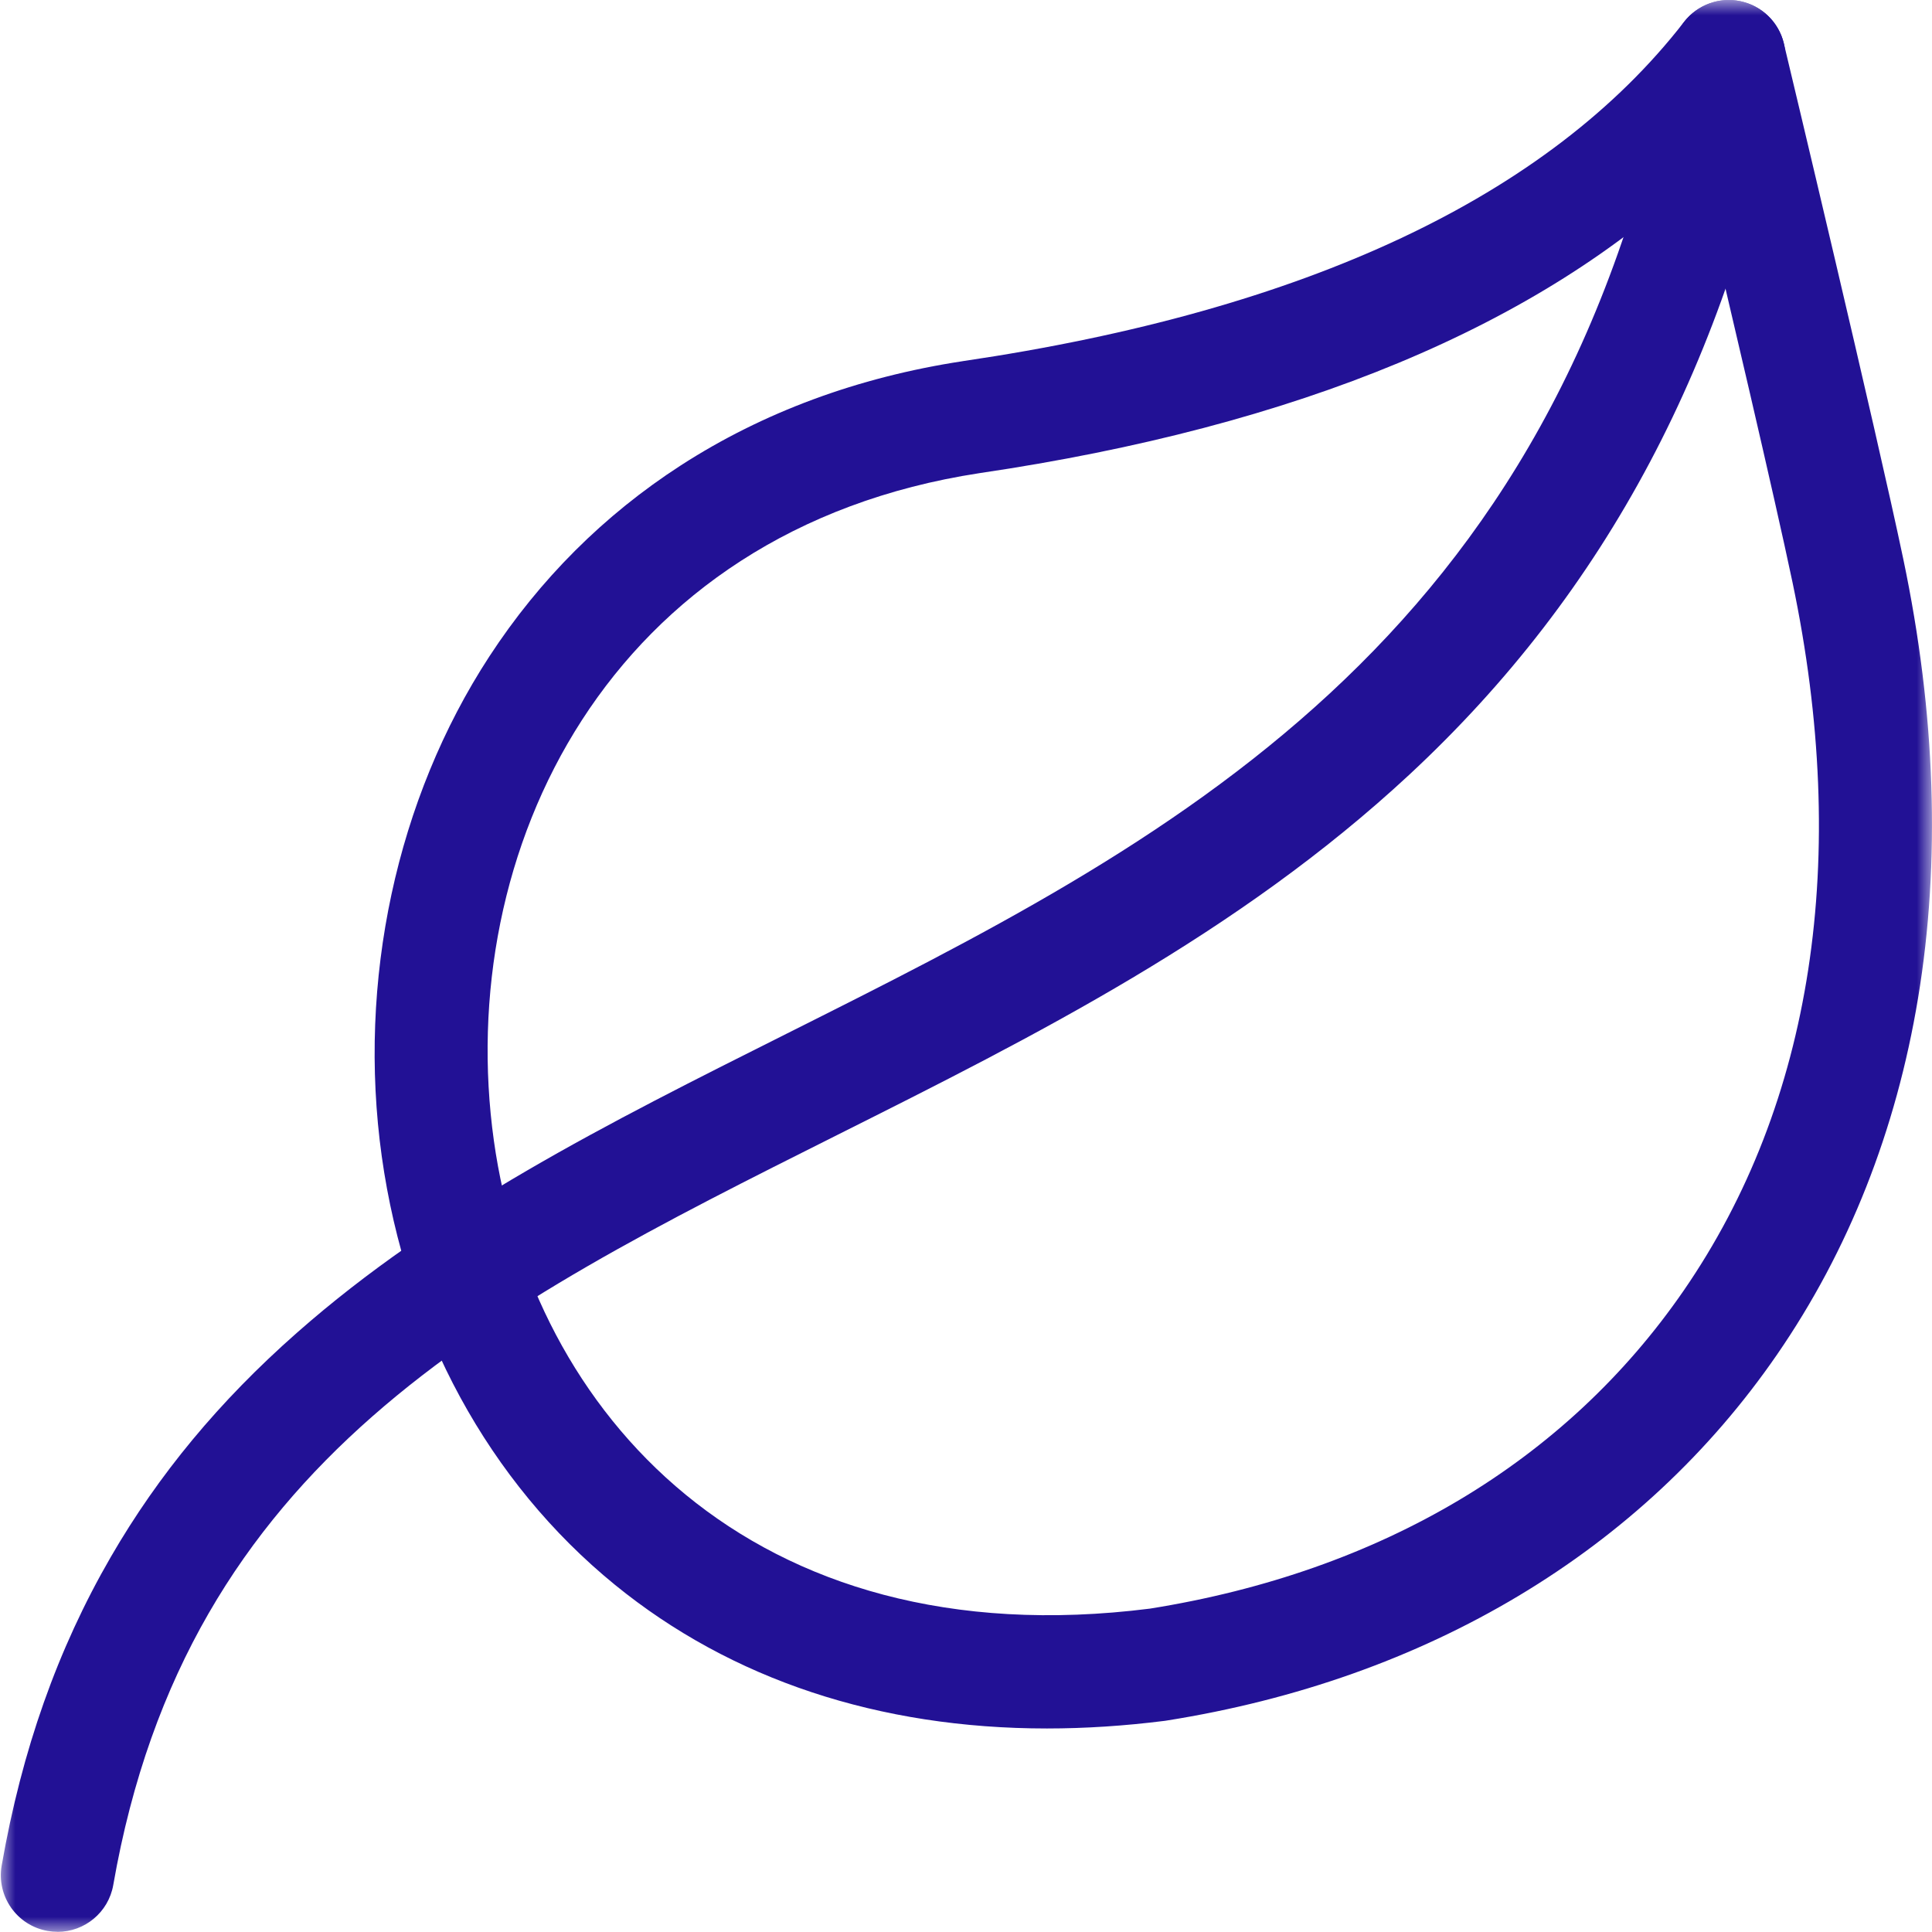 <svg width="64" height="64" viewBox="0 0 64 64" fill="none" xmlns="http://www.w3.org/2000/svg">
<g clip-path="url(#clip0_2070_1875)">
<g clip-path="url(#clip1_2070_1875)">
<mask id="mask0_2070_1875" style="mask-type:luminance" maskUnits="userSpaceOnUse" x="0" y="0" width="64" height="64">
<path d="M64 0H0V64H64V0Z" fill="white"/>
</mask>
<g mask="url(#mask0_2070_1875)">
<path d="M34.681 57.258C29.121 57.258 24.229 55.641 20.372 52.5C16.195 49.098 13.452 44.059 12.647 38.312C11.835 32.503 13.132 26.466 16.208 21.749C17.876 19.192 20.009 17.062 22.549 15.419C25.274 13.659 28.413 12.496 31.881 11.966C31.885 11.966 31.888 11.965 31.891 11.964C43.264 10.288 51.303 6.507 55.786 0.726C56.229 0.156 56.958 -0.111 57.663 0.042C58.368 0.194 58.924 0.738 59.092 1.439C59.217 1.96 62.156 14.262 63.048 18.515C64.123 23.641 64.288 28.536 63.538 33.064C62.81 37.457 61.238 41.431 58.864 44.876C56.635 48.111 53.755 50.799 50.304 52.865C46.866 54.923 42.944 56.313 38.65 56.995C38.631 56.998 38.611 57.001 38.593 57.004C37.257 57.173 35.952 57.258 34.681 57.258ZM32.444 15.674C20.116 17.561 15.021 28.229 16.361 37.792C17.61 46.715 24.814 54.964 38.091 53.288C45.754 52.065 51.868 48.422 55.776 42.75C60.051 36.545 61.297 28.431 59.378 19.285C58.787 16.468 57.234 9.857 56.265 5.767C50.982 10.792 42.99 14.119 32.444 15.674Z" fill="#221195"/>
<path d="M1.905 63.993C1.798 63.993 1.689 63.984 1.58 63.965C0.56 63.787 -0.122 62.816 0.056 61.796C0.725 57.968 1.907 54.626 3.67 51.577C5.252 48.844 7.264 46.417 9.825 44.159C14.491 40.041 20.112 37.223 26.063 34.24C38.646 27.931 51.657 21.408 55.426 1.527C55.62 0.51 56.601 -0.159 57.618 0.034C58.636 0.228 59.304 1.208 59.111 2.226C57.27 11.938 53.206 19.603 46.688 25.66C40.995 30.95 34.259 34.328 27.744 37.593C16.186 43.388 6.203 48.392 3.752 62.443C3.592 63.354 2.801 63.995 1.907 63.995L1.905 63.993Z" fill="#221195"/>
</g>
</g>
</g>
<defs>
<clipPath id="clip0_2070_1875">
<rect width="64" height="64" fill="white"/>
</clipPath>
<clipPath id="clip1_2070_1875">
<rect width="64" height="64" fill="white"/>
</clipPath>
</defs>
</svg>
